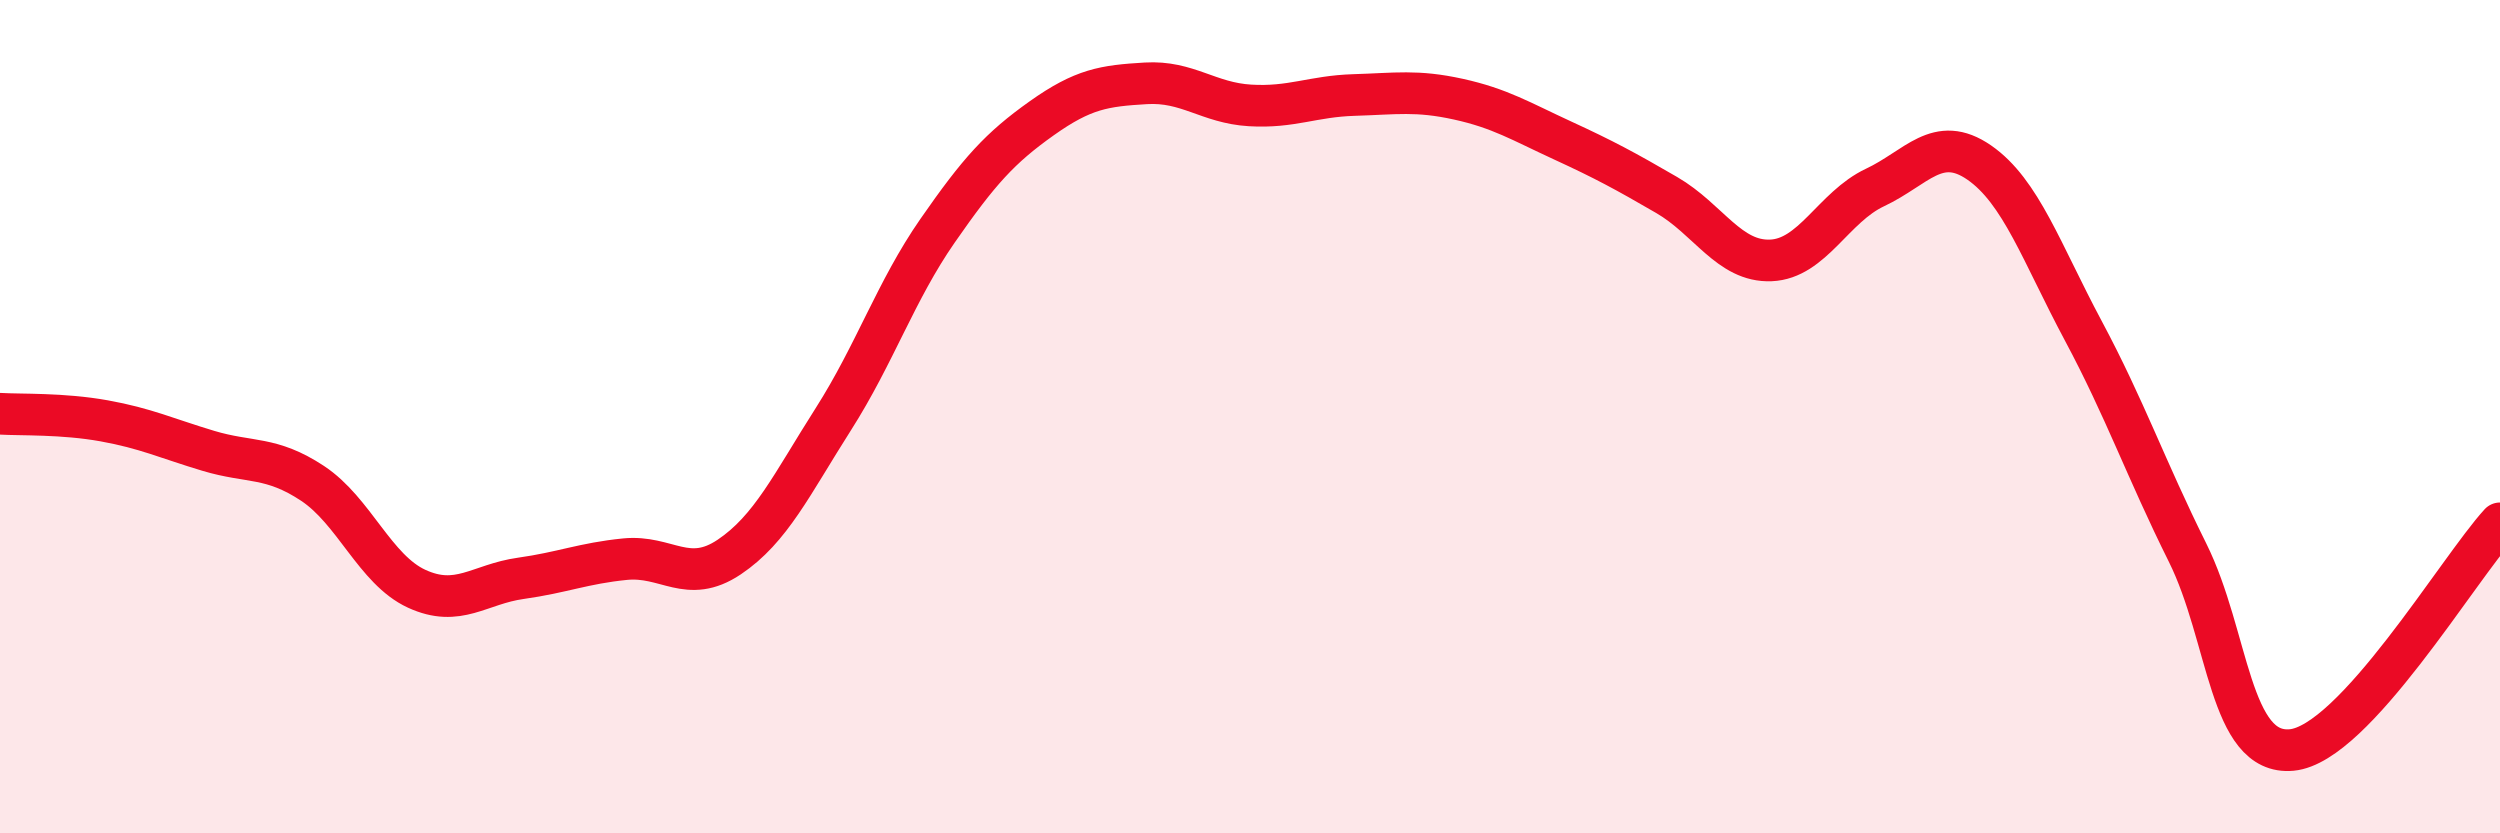 
    <svg width="60" height="20" viewBox="0 0 60 20" xmlns="http://www.w3.org/2000/svg">
      <path
        d="M 0,9.93 C 0.5,9.96 1.5,9.92 2.5,10.1 C 3.5,10.28 4,10.52 5,10.82 C 6,11.12 6.5,10.94 7.5,11.6 C 8.5,12.26 9,13.67 10,14.13 C 11,14.59 11.5,14.02 12.5,13.88 C 13.5,13.74 14,13.52 15,13.42 C 16,13.32 16.5,14.04 17.5,13.37 C 18.5,12.7 19,11.63 20,10.06 C 21,8.49 21.5,6.98 22.5,5.54 C 23.5,4.1 24,3.55 25,2.84 C 26,2.13 26.5,2.06 27.5,2 C 28.5,1.94 29,2.47 30,2.53 C 31,2.59 31.5,2.31 32.5,2.28 C 33.5,2.25 34,2.16 35,2.38 C 36,2.6 36.5,2.91 37.5,3.37 C 38.5,3.83 39,4.1 40,4.68 C 41,5.26 41.5,6.29 42.5,6.25 C 43.5,6.21 44,4.97 45,4.5 C 46,4.03 46.5,3.21 47.5,3.9 C 48.5,4.59 49,6.07 50,7.94 C 51,9.81 51.5,11.25 52.5,13.26 C 53.5,15.27 53.5,18.14 55,18 C 56.5,17.86 59,13.65 60,12.56L60 20L0 20Z"
        fill="#EB0A25"
        opacity="0.1"
        stroke-linecap="round"
        stroke-linejoin="round"
      />
      <path
        d="M 0,9.93 C 0.5,9.96 1.5,9.92 2.5,10.1 C 3.5,10.28 4,10.52 5,10.82 C 6,11.12 6.5,10.94 7.5,11.6 C 8.5,12.26 9,13.67 10,14.13 C 11,14.59 11.5,14.02 12.5,13.88 C 13.5,13.74 14,13.52 15,13.42 C 16,13.32 16.5,14.04 17.5,13.37 C 18.5,12.7 19,11.63 20,10.06 C 21,8.49 21.5,6.98 22.5,5.54 C 23.5,4.1 24,3.55 25,2.84 C 26,2.13 26.5,2.06 27.5,2 C 28.5,1.94 29,2.47 30,2.53 C 31,2.59 31.5,2.31 32.5,2.28 C 33.5,2.25 34,2.16 35,2.38 C 36,2.6 36.5,2.91 37.5,3.37 C 38.5,3.83 39,4.1 40,4.68 C 41,5.26 41.5,6.29 42.5,6.25 C 43.5,6.21 44,4.97 45,4.5 C 46,4.03 46.5,3.21 47.5,3.9 C 48.5,4.59 49,6.07 50,7.94 C 51,9.81 51.5,11.25 52.5,13.26 C 53.5,15.27 53.5,18.14 55,18 C 56.5,17.86 59,13.65 60,12.56"
        stroke="#EB0A25"
        stroke-width="1"
        fill="none"
        stroke-linecap="round"
        stroke-linejoin="round"
      />
    </svg>
  